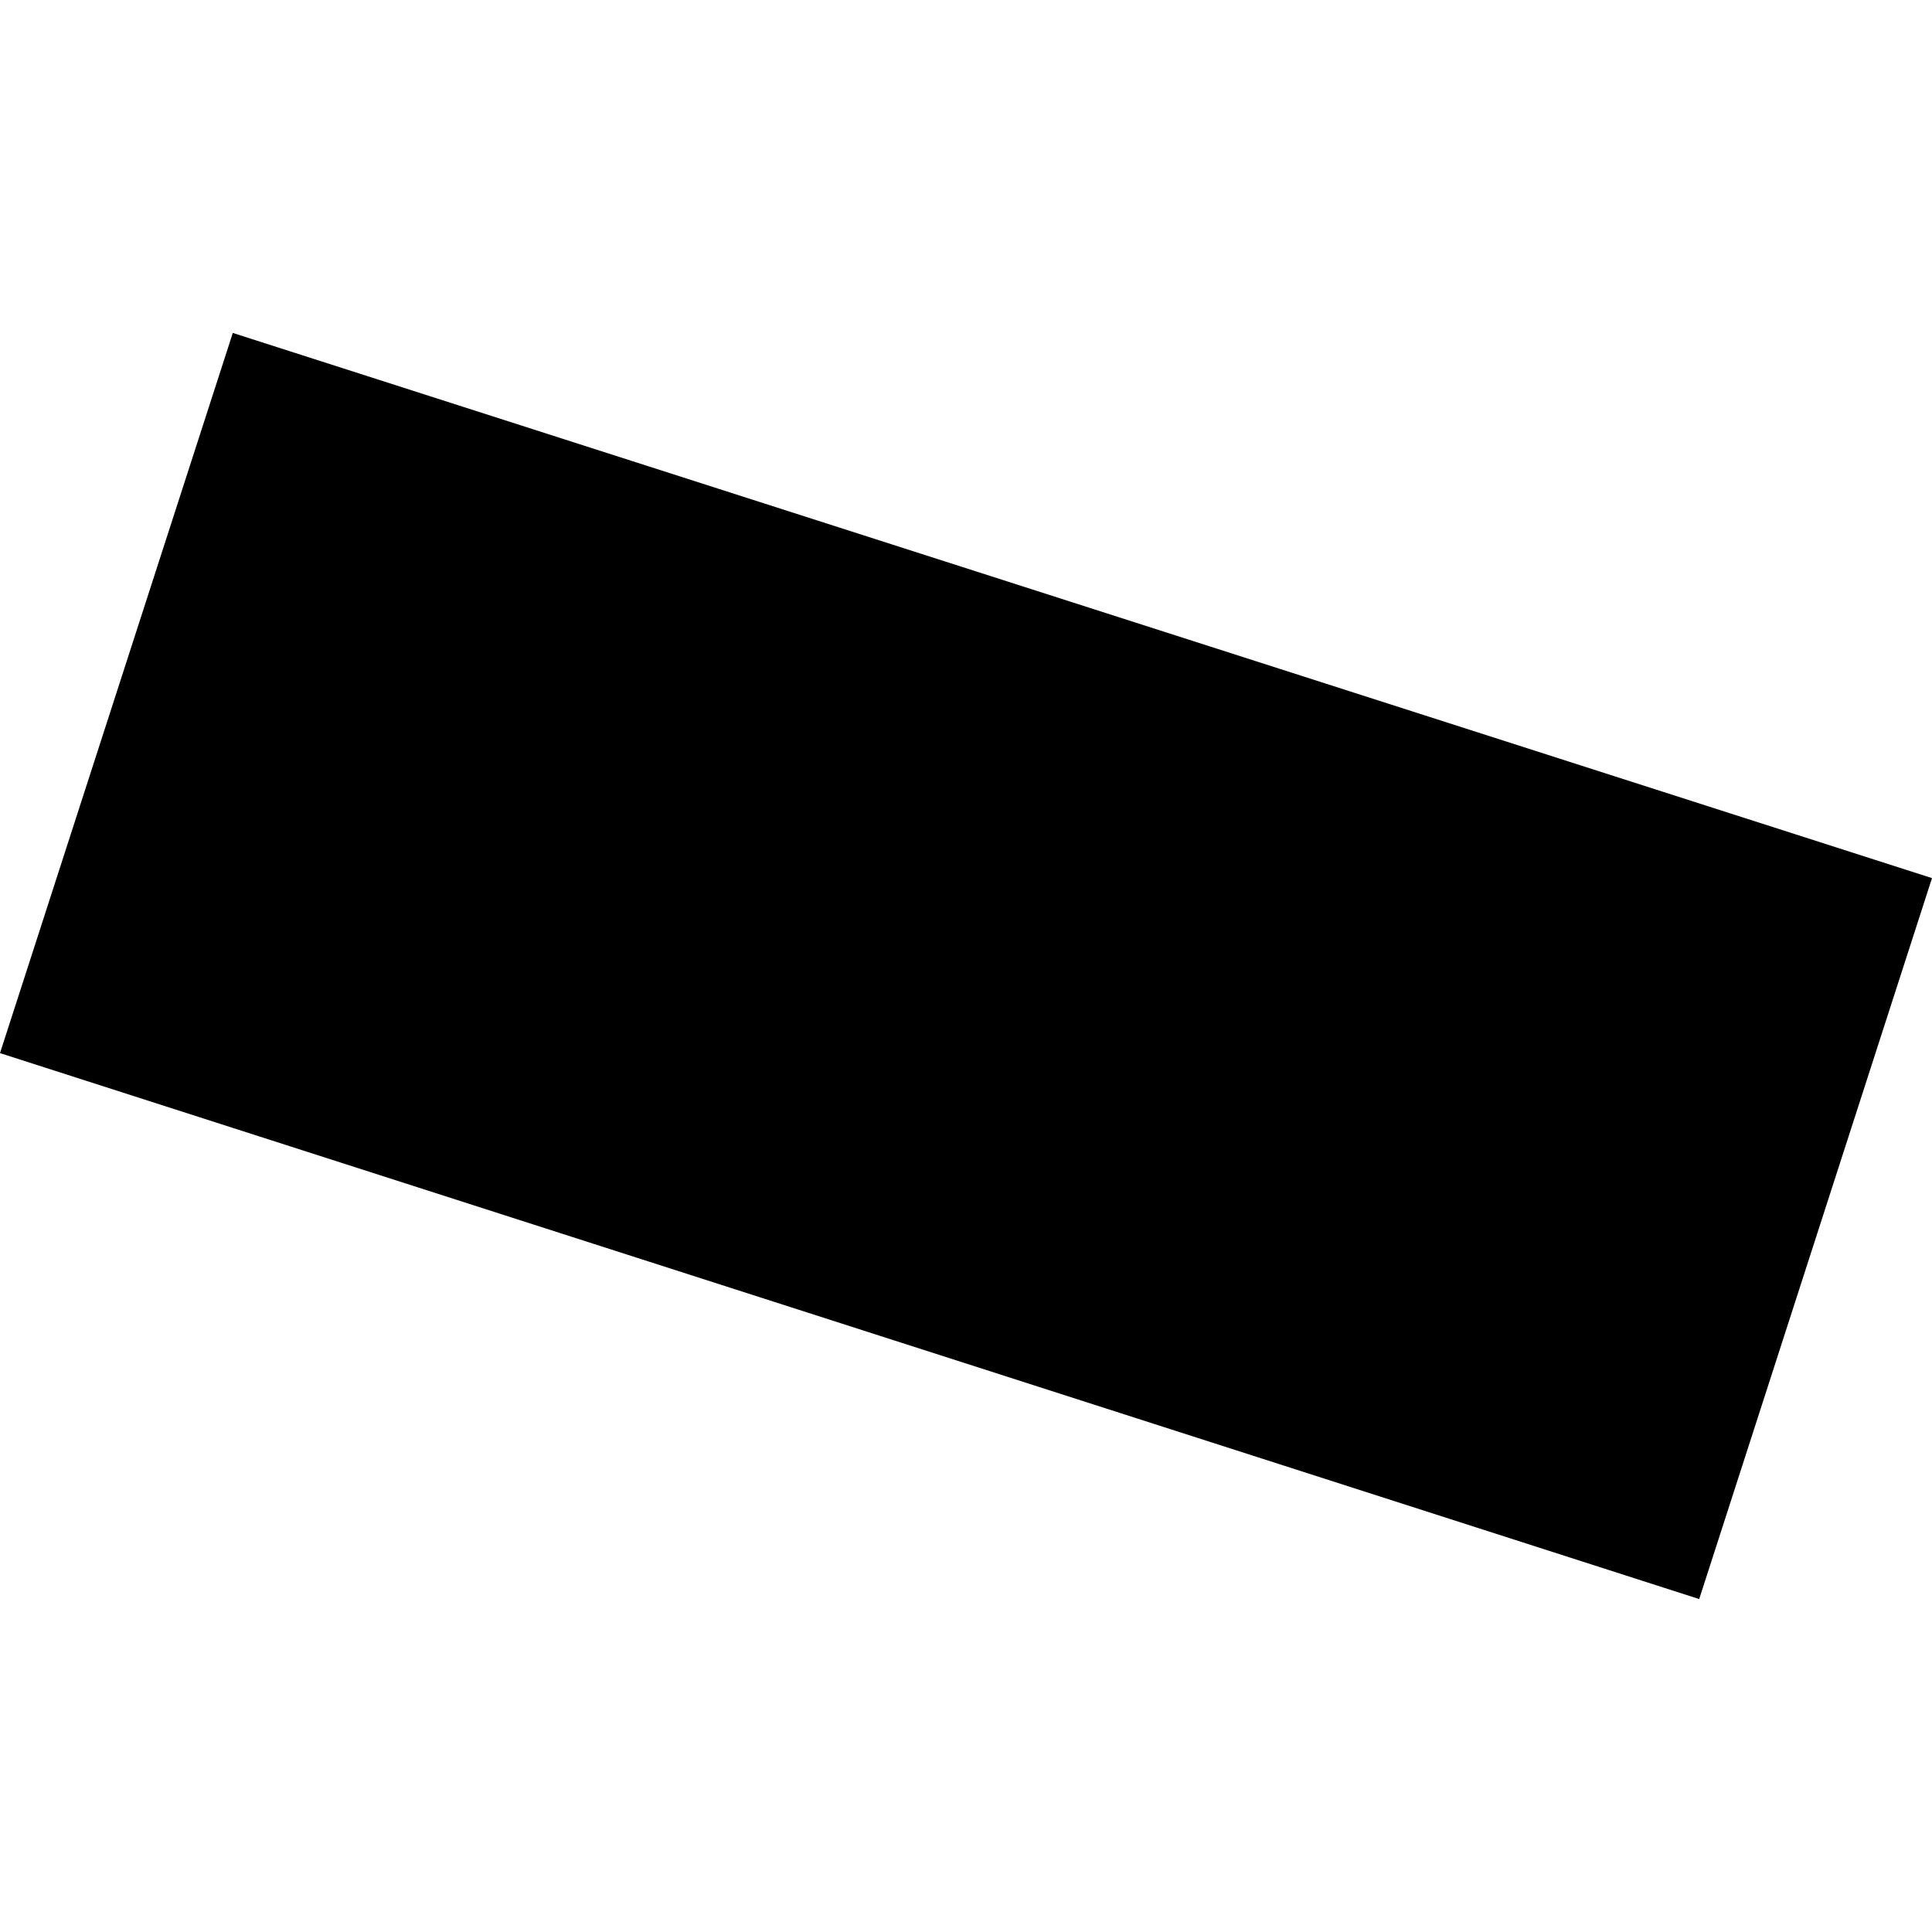 <?xml version="1.0" encoding="utf-8" standalone="no"?>
<!DOCTYPE svg PUBLIC "-//W3C//DTD SVG 1.1//EN"
  "http://www.w3.org/Graphics/SVG/1.1/DTD/svg11.dtd">
<!-- Created with matplotlib (https://matplotlib.org/) -->
<svg height="288pt" version="1.1" viewBox="0 0 288 288" width="288pt" xmlns="http://www.w3.org/2000/svg" xmlns:xlink="http://www.w3.org/1999/xlink">
 <defs>
  <style type="text/css">
*{stroke-linecap:butt;stroke-linejoin:round;}
  </style>
 </defs>
 <g id="figure_1">
  <g id="patch_1">
   <path d="M 0 288 
L 288 288 
L 288 0 
L 0 0 
z
" style="fill:none;opacity:0;"/>
  </g>
  <g id="axes_1">
   <g id="PatchCollection_1">
    <path clip-path="url(#p5a74c74036)" d="M 34.703 49.63 
L 288 130.899 
L 253.297 238.37 
L 0 156.986 
L 34.703 49.63 
"/>
   </g>
  </g>
 </g>
 <defs>
  <clipPath id="p5a74c74036">
   <rect height="188.74" width="288" x="0" y="49.63"/>
  </clipPath>
 </defs>
</svg>
